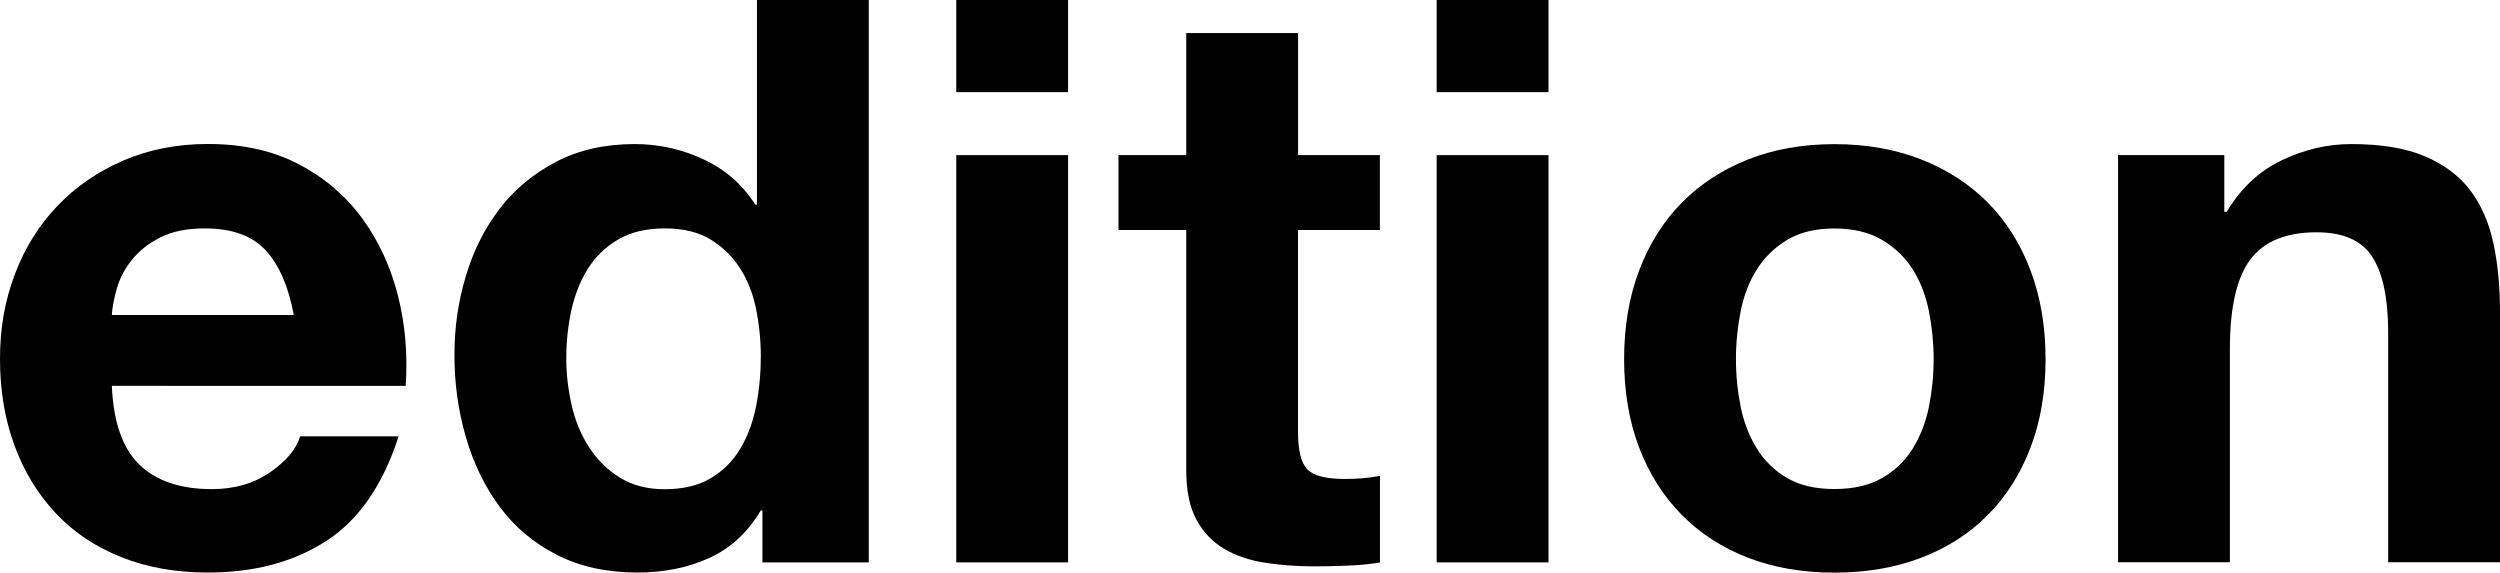 <?xml version="1.0" encoding="UTF-8"?><svg id="_レイヤー_2" xmlns="http://www.w3.org/2000/svg" viewBox="0 0 295.53 67.69"><g id="_レイヤー_2-2"><g><path d="M13.22,45.62c.19,4.28,1.27,7.39,3.26,9.31,1.99,1.92,4.84,2.89,8.57,2.89,2.67,0,4.97-.67,6.89-2,1.92-1.33,3.1-2.75,3.54-4.24h11.64c-1.86,5.77-4.72,9.9-8.57,12.38-3.85,2.48-8.5,3.72-13.97,3.72-3.79,0-7.2-.6-10.24-1.82-3.04-1.21-5.62-2.93-7.73-5.17-2.11-2.24-3.74-4.9-4.89-8.01-1.15-3.1-1.72-6.52-1.72-10.24s.59-6.95,1.77-10.06,2.86-5.79,5.03-8.05c2.17-2.27,4.76-4.05,7.77-5.35,3.01-1.3,6.35-1.96,10.01-1.96,4.1,0,7.67,.79,10.71,2.38,3.04,1.58,5.54,3.71,7.5,6.38,1.96,2.67,3.37,5.71,4.24,9.12,.87,3.41,1.18,6.98,.93,10.71H13.22Zm21.51-8.38c-.62-3.35-1.72-5.9-3.31-7.63-1.58-1.74-3.99-2.61-7.22-2.61-2.11,0-3.86,.36-5.26,1.07s-2.51,1.6-3.35,2.65-1.43,2.17-1.77,3.35c-.34,1.18-.54,2.24-.6,3.17h21.51Z"/><path d="M90.13,60.33h-.19c-1.55,2.61-3.58,4.49-6.1,5.63-2.51,1.15-5.35,1.72-8.52,1.72-3.6,0-6.77-.7-9.5-2.09-2.73-1.4-4.98-3.29-6.75-5.68-1.77-2.39-3.1-5.14-4-8.24-.9-3.1-1.35-6.33-1.35-9.68s.45-6.35,1.35-9.36c.9-3.01,2.24-5.67,4-7.96,1.77-2.3,3.99-4.14,6.66-5.54,2.67-1.4,5.77-2.1,9.31-2.1,2.86,0,5.57,.61,8.15,1.82,2.58,1.21,4.61,3,6.1,5.35h.19V0h13.22V66.48h-12.57v-6.15Zm-.19-18.06c0-1.99-.19-3.9-.56-5.73-.37-1.83-1.01-3.45-1.91-4.84s-2.06-2.53-3.49-3.4-3.23-1.3-5.4-1.3-4,.43-5.49,1.3c-1.49,.87-2.68,2.02-3.58,3.45-.9,1.43-1.55,3.06-1.96,4.89-.4,1.83-.61,3.74-.61,5.73,0,1.86,.22,3.72,.65,5.59,.43,1.86,1.13,3.52,2.09,4.98,.96,1.46,2.17,2.64,3.63,3.54,1.46,.9,3.21,1.35,5.26,1.35,2.17,0,3.99-.43,5.45-1.3,1.46-.87,2.62-2.03,3.49-3.49s1.49-3.12,1.86-4.98c.37-1.86,.56-3.79,.56-5.77Z"/><path d="M126.26,10.89h-13.22V0h13.22V10.89Zm-13.22,7.45h13.22v48.14h-13.22V18.34Z"/><path d="M153.44,18.34h9.68v8.85h-9.68v23.84c0,2.23,.37,3.72,1.12,4.47,.74,.75,2.23,1.12,4.47,1.12,.75,0,1.46-.03,2.14-.09,.68-.06,1.33-.16,1.96-.28v10.24c-1.12,.19-2.36,.31-3.72,.37-1.37,.06-2.7,.09-4,.09-2.05,0-3.99-.14-5.82-.42s-3.45-.82-4.84-1.63-2.5-1.96-3.31-3.45c-.81-1.49-1.21-3.44-1.21-5.87V27.19h-8.01v-8.85h8.01V3.91h13.22v14.43Z"/><path d="M183.05,10.89h-13.22V0h13.22V10.89Zm-13.22,7.45h13.22v48.14h-13.22V18.34Z"/><path d="M191.99,42.46c0-3.85,.59-7.34,1.77-10.47,1.18-3.13,2.85-5.8,5.03-8.01,2.17-2.2,4.78-3.91,7.82-5.12,3.04-1.21,6.46-1.82,10.24-1.82s7.22,.61,10.29,1.82c3.07,1.21,5.7,2.92,7.87,5.12,2.17,2.2,3.85,4.87,5.03,8.01,1.18,3.13,1.77,6.63,1.77,10.47s-.59,7.33-1.77,10.43c-1.18,3.1-2.85,5.76-5.03,7.96-2.17,2.2-4.79,3.89-7.87,5.07-3.07,1.18-6.5,1.77-10.29,1.77s-7.2-.59-10.24-1.77-5.65-2.87-7.82-5.07c-2.17-2.2-3.85-4.86-5.03-7.96-1.18-3.1-1.77-6.58-1.77-10.43Zm13.22,0c0,1.92,.19,3.8,.56,5.63s1.01,3.48,1.91,4.93c.9,1.46,2.1,2.62,3.58,3.49,1.49,.87,3.35,1.3,5.59,1.3s4.11-.43,5.63-1.3,2.73-2.03,3.63-3.49c.9-1.46,1.54-3.1,1.91-4.93s.56-3.71,.56-5.63-.19-3.82-.56-5.68-1.01-3.51-1.91-4.93c-.9-1.43-2.11-2.59-3.63-3.49-1.52-.9-3.4-1.35-5.63-1.35s-4.1,.45-5.59,1.35c-1.49,.9-2.68,2.06-3.58,3.49-.9,1.43-1.54,3.07-1.91,4.93s-.56,3.76-.56,5.68Z"/><path d="M250.37,18.34h12.57v6.7h.28c1.68-2.79,3.85-4.83,6.52-6.1s5.4-1.91,8.19-1.91c3.54,0,6.44,.48,8.71,1.44,2.27,.96,4.05,2.3,5.35,4s2.22,3.79,2.75,6.24,.79,5.17,.79,8.15v29.61h-13.22v-27.19c0-3.97-.62-6.94-1.86-8.89-1.24-1.96-3.45-2.93-6.61-2.93-3.6,0-6.21,1.07-7.82,3.21-1.61,2.14-2.42,5.66-2.42,10.57v25.23h-13.22V18.34Z"/></g></g></svg>